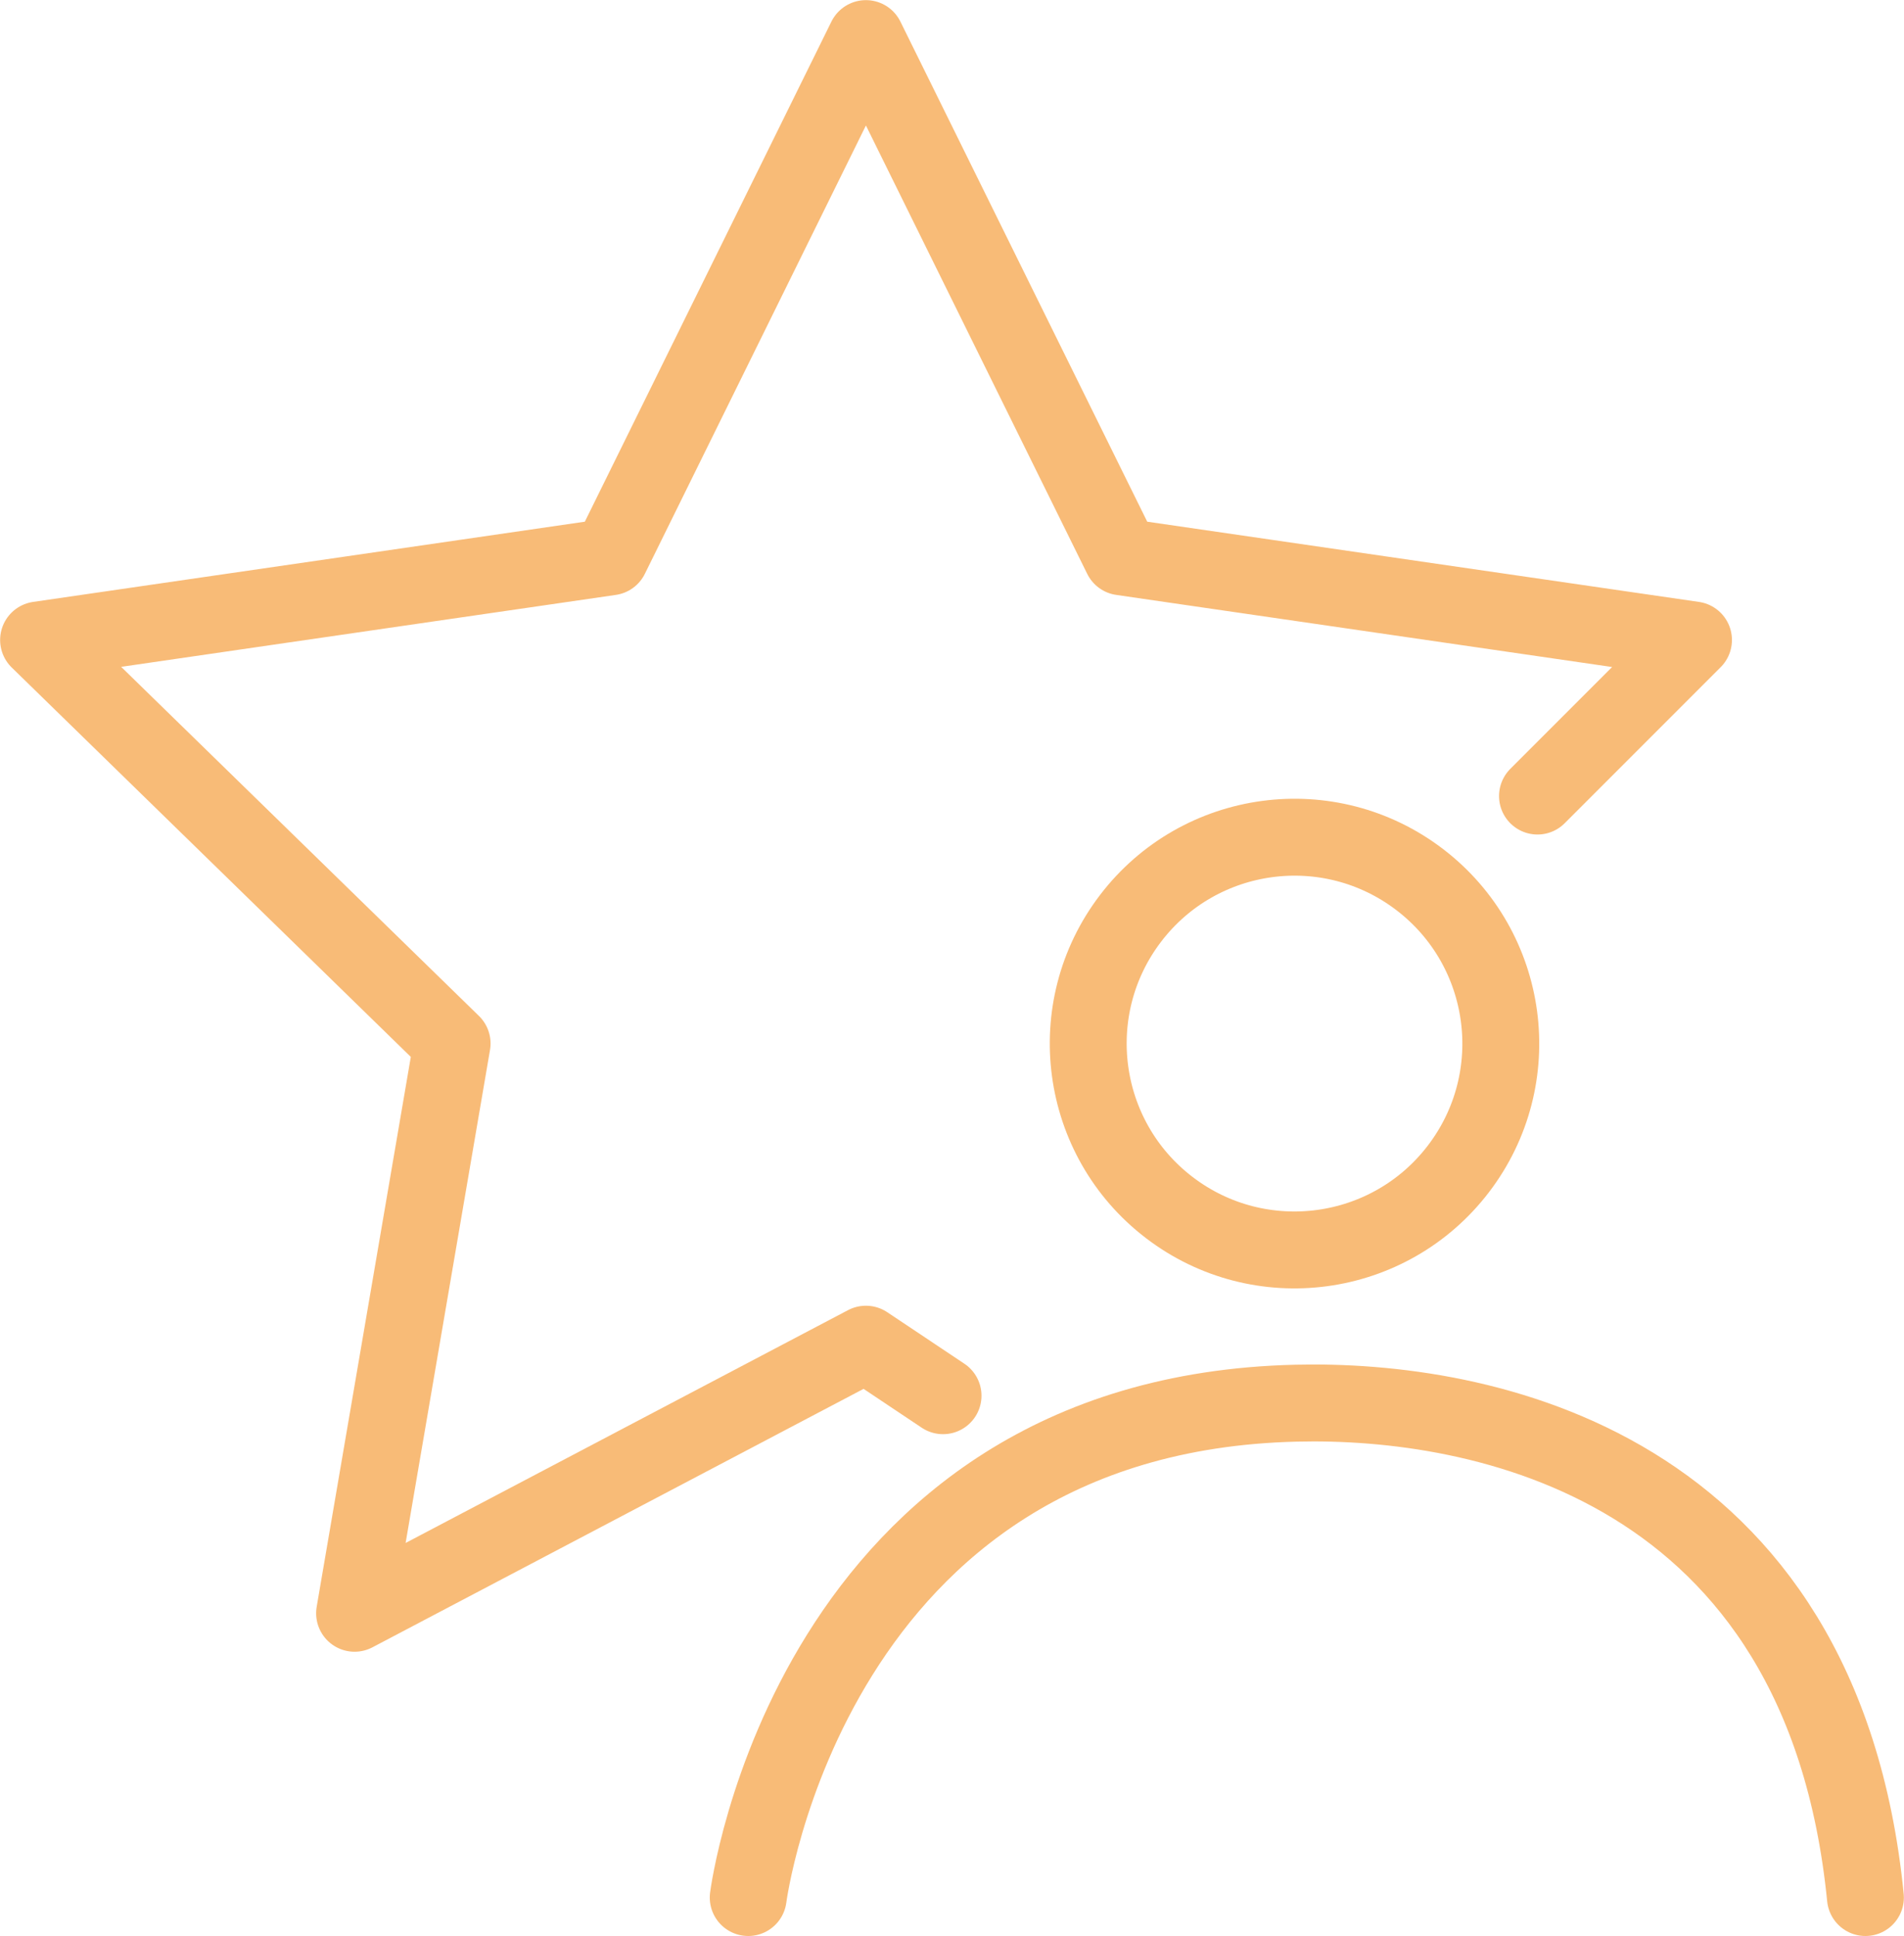 <svg xmlns="http://www.w3.org/2000/svg" id="Layer_2" data-name="Layer 2" viewBox="0 0 76.52 77.78"><defs><style>      .cls-1 {        fill: none;        stroke: #f8bb77;        stroke-linecap: round;        stroke-linejoin: round;        stroke-width: 3.09px;      }    </style></defs><g id="Layer_1-2" data-name="Layer 1"><g><circle class="cls-1" cx="52.03" cy="41.92" r="8.29" transform="translate(-12.87 57.83) rotate(-52.63)"></circle><path class="cls-1" d="M30.07,76.23s2.48-19.4,22.02-19.86c7.36-.18,21.14,2.39,22.88,19.86"></path><polyline class="cls-1" points="37.9 56.07 34.8 54 14.25 64.81 18.17 41.92 1.55 25.71 24.53 22.37 34.8 1.55 45.08 22.37 68.06 25.71 61.79 31.98"></polyline></g></g></svg>